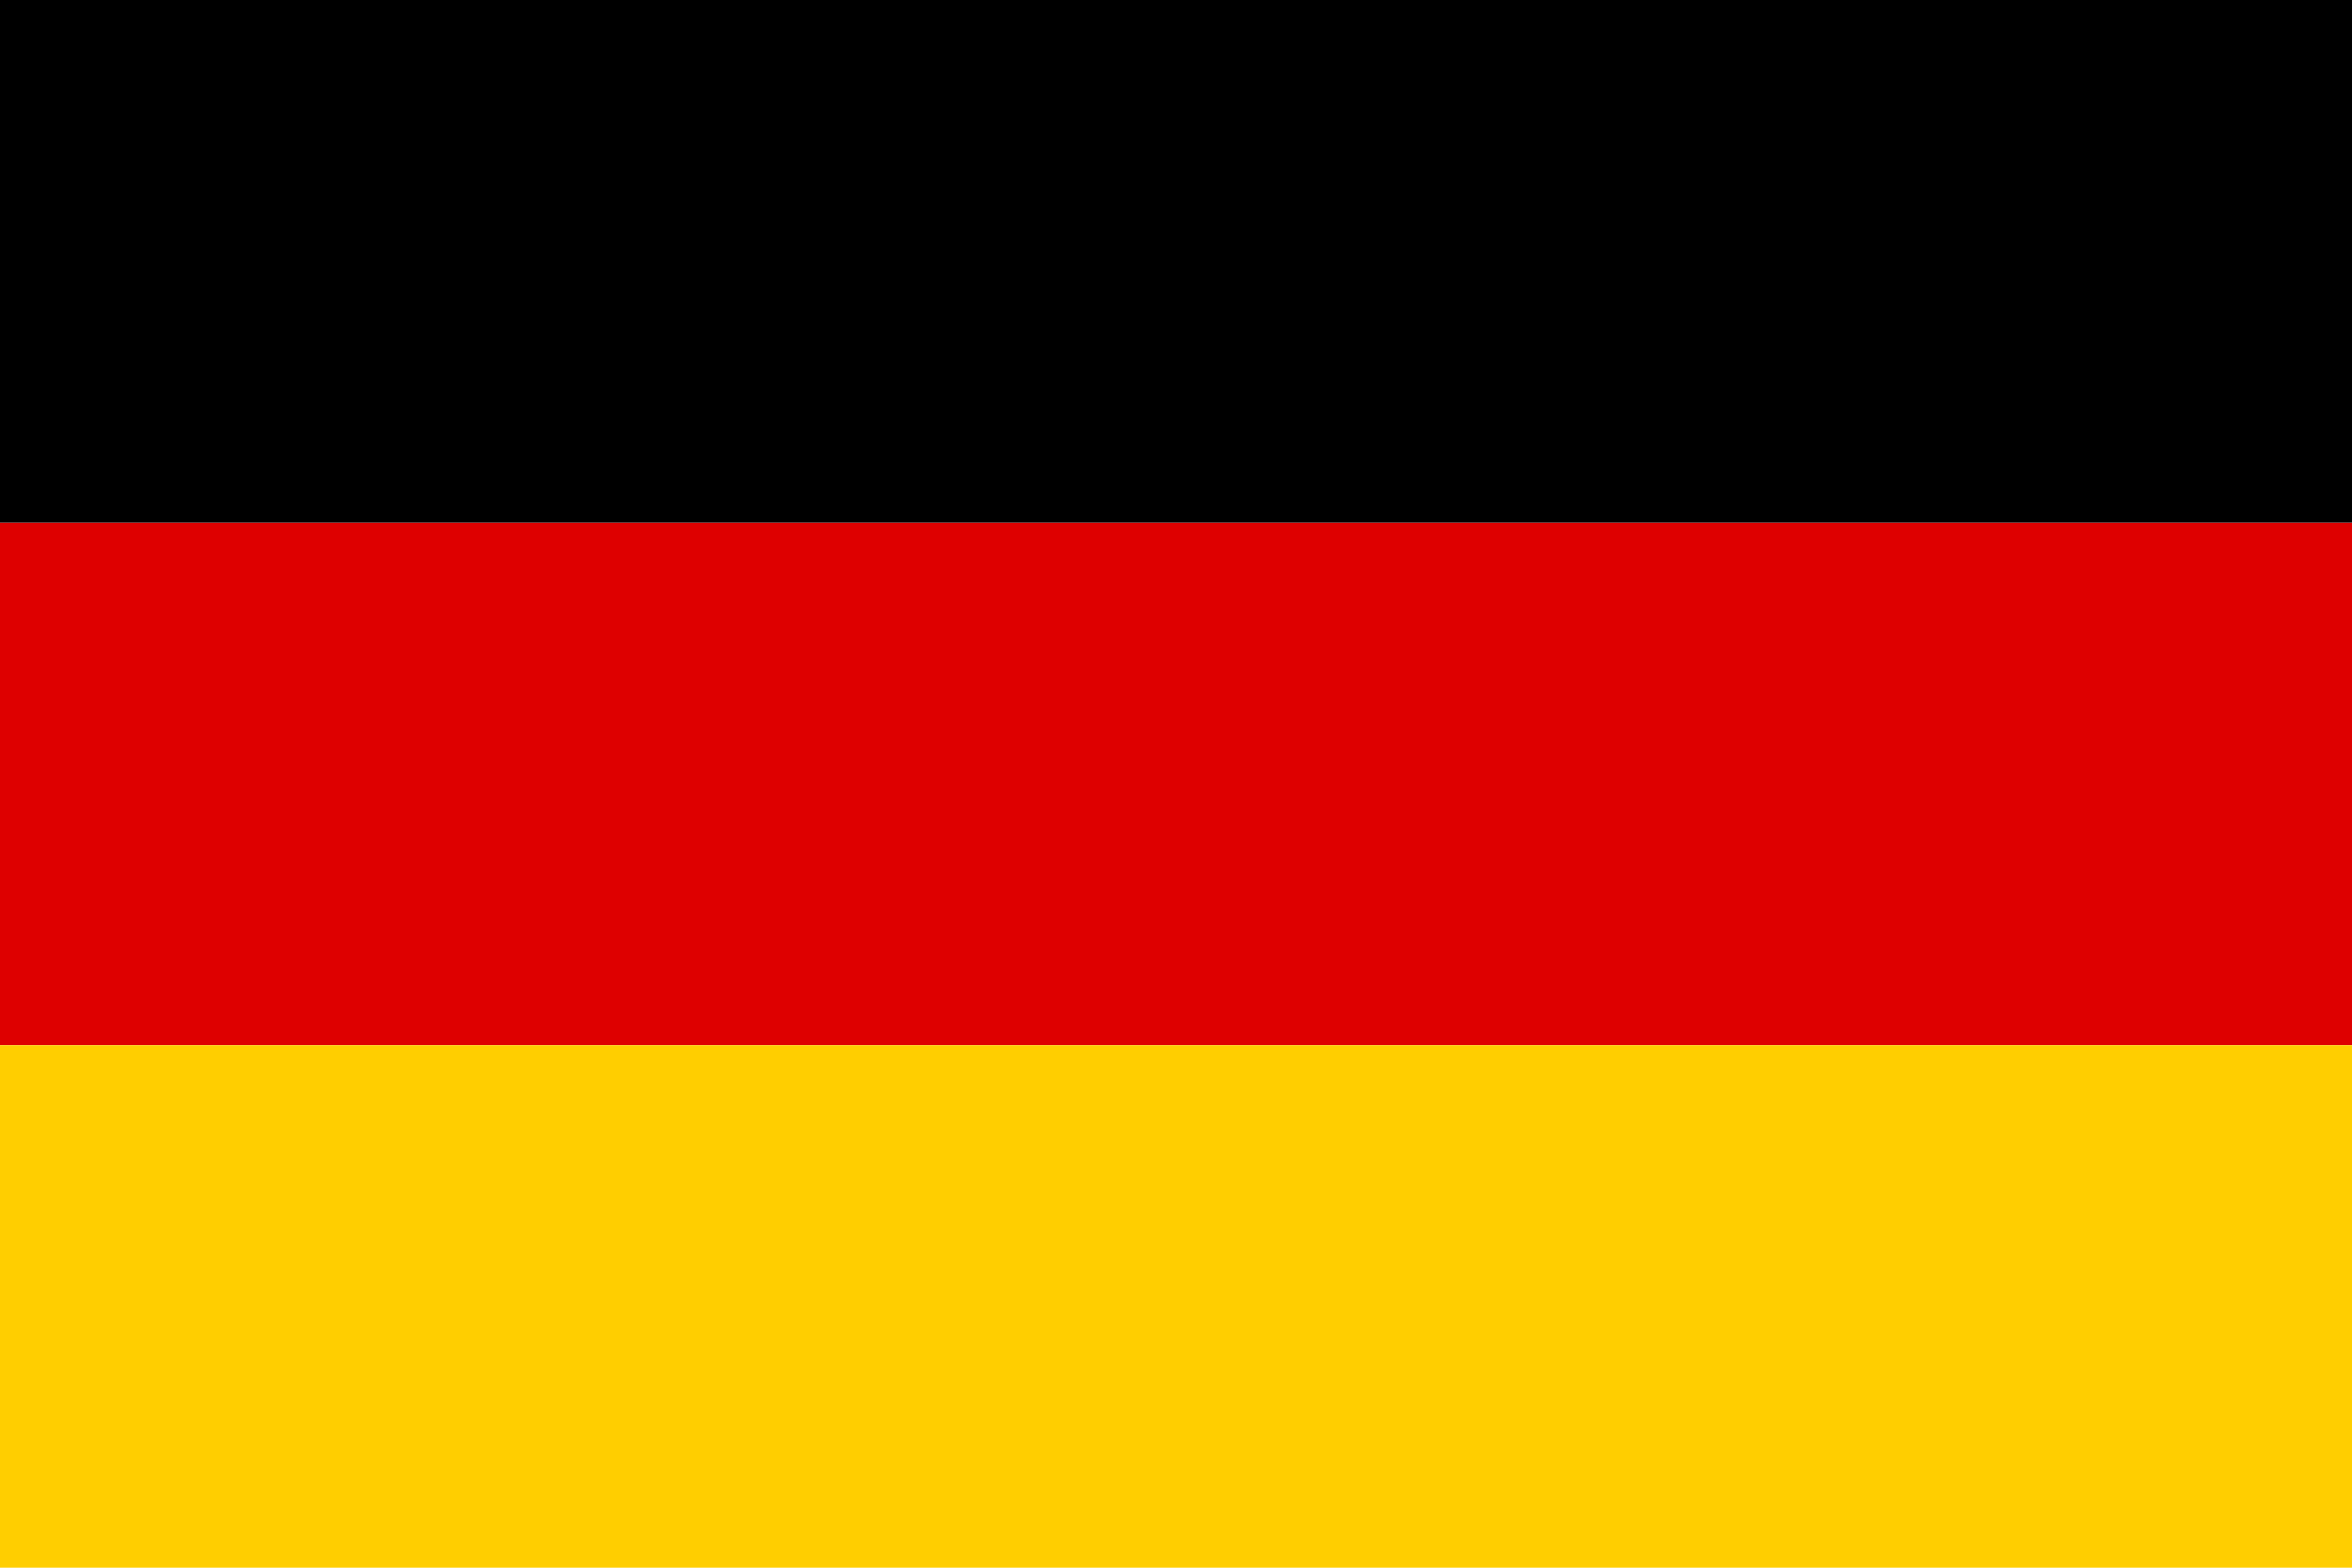 <?xml version="1.0" encoding="UTF-8"?>
<!DOCTYPE svg PUBLIC "-//W3C//DTD SVG 1.1//EN" "http://www.w3.org/Graphics/SVG/1.1/DTD/svg11.dtd">
<!-- Creator: CorelDRAW Home & Student 2019 -->
<svg xmlns="http://www.w3.org/2000/svg" xml:space="preserve" width="152.4mm" height="101.6mm" version="1.1" style="shape-rendering:geometricPrecision; text-rendering:geometricPrecision; image-rendering:optimizeQuality; fill-rule:evenodd; clip-rule:evenodd"
viewBox="0 0 15240 10160"
 xmlns:xlink="http://www.w3.org/1999/xlink">
 <defs>
  <style type="text/css">
   <![CDATA[
    .fil1 {fill:black;fill-rule:nonzero}
    .fil0 {fill:#DE0000;fill-rule:nonzero}
    .fil2 {fill:#FFCE00;fill-rule:nonzero}
   ]]>
  </style>
 </defs>
 <g id="Layer_x0020_1">
  <g id="_1496536160">
   <polygon class="fil0" points="-0,6773.57 15240,6773.57 15240,3386.75 -0,3386.75 "/>
   <polygon class="fil1" points="-0,3386.8 15240,3386.8 15240,-0.02 -0,-0.02 "/>
   <polygon class="fil2" points="-0,10160.04 15240,10160.04 15240,6773.69 -0,6773.69 "/>
  </g>
 </g>
</svg>
